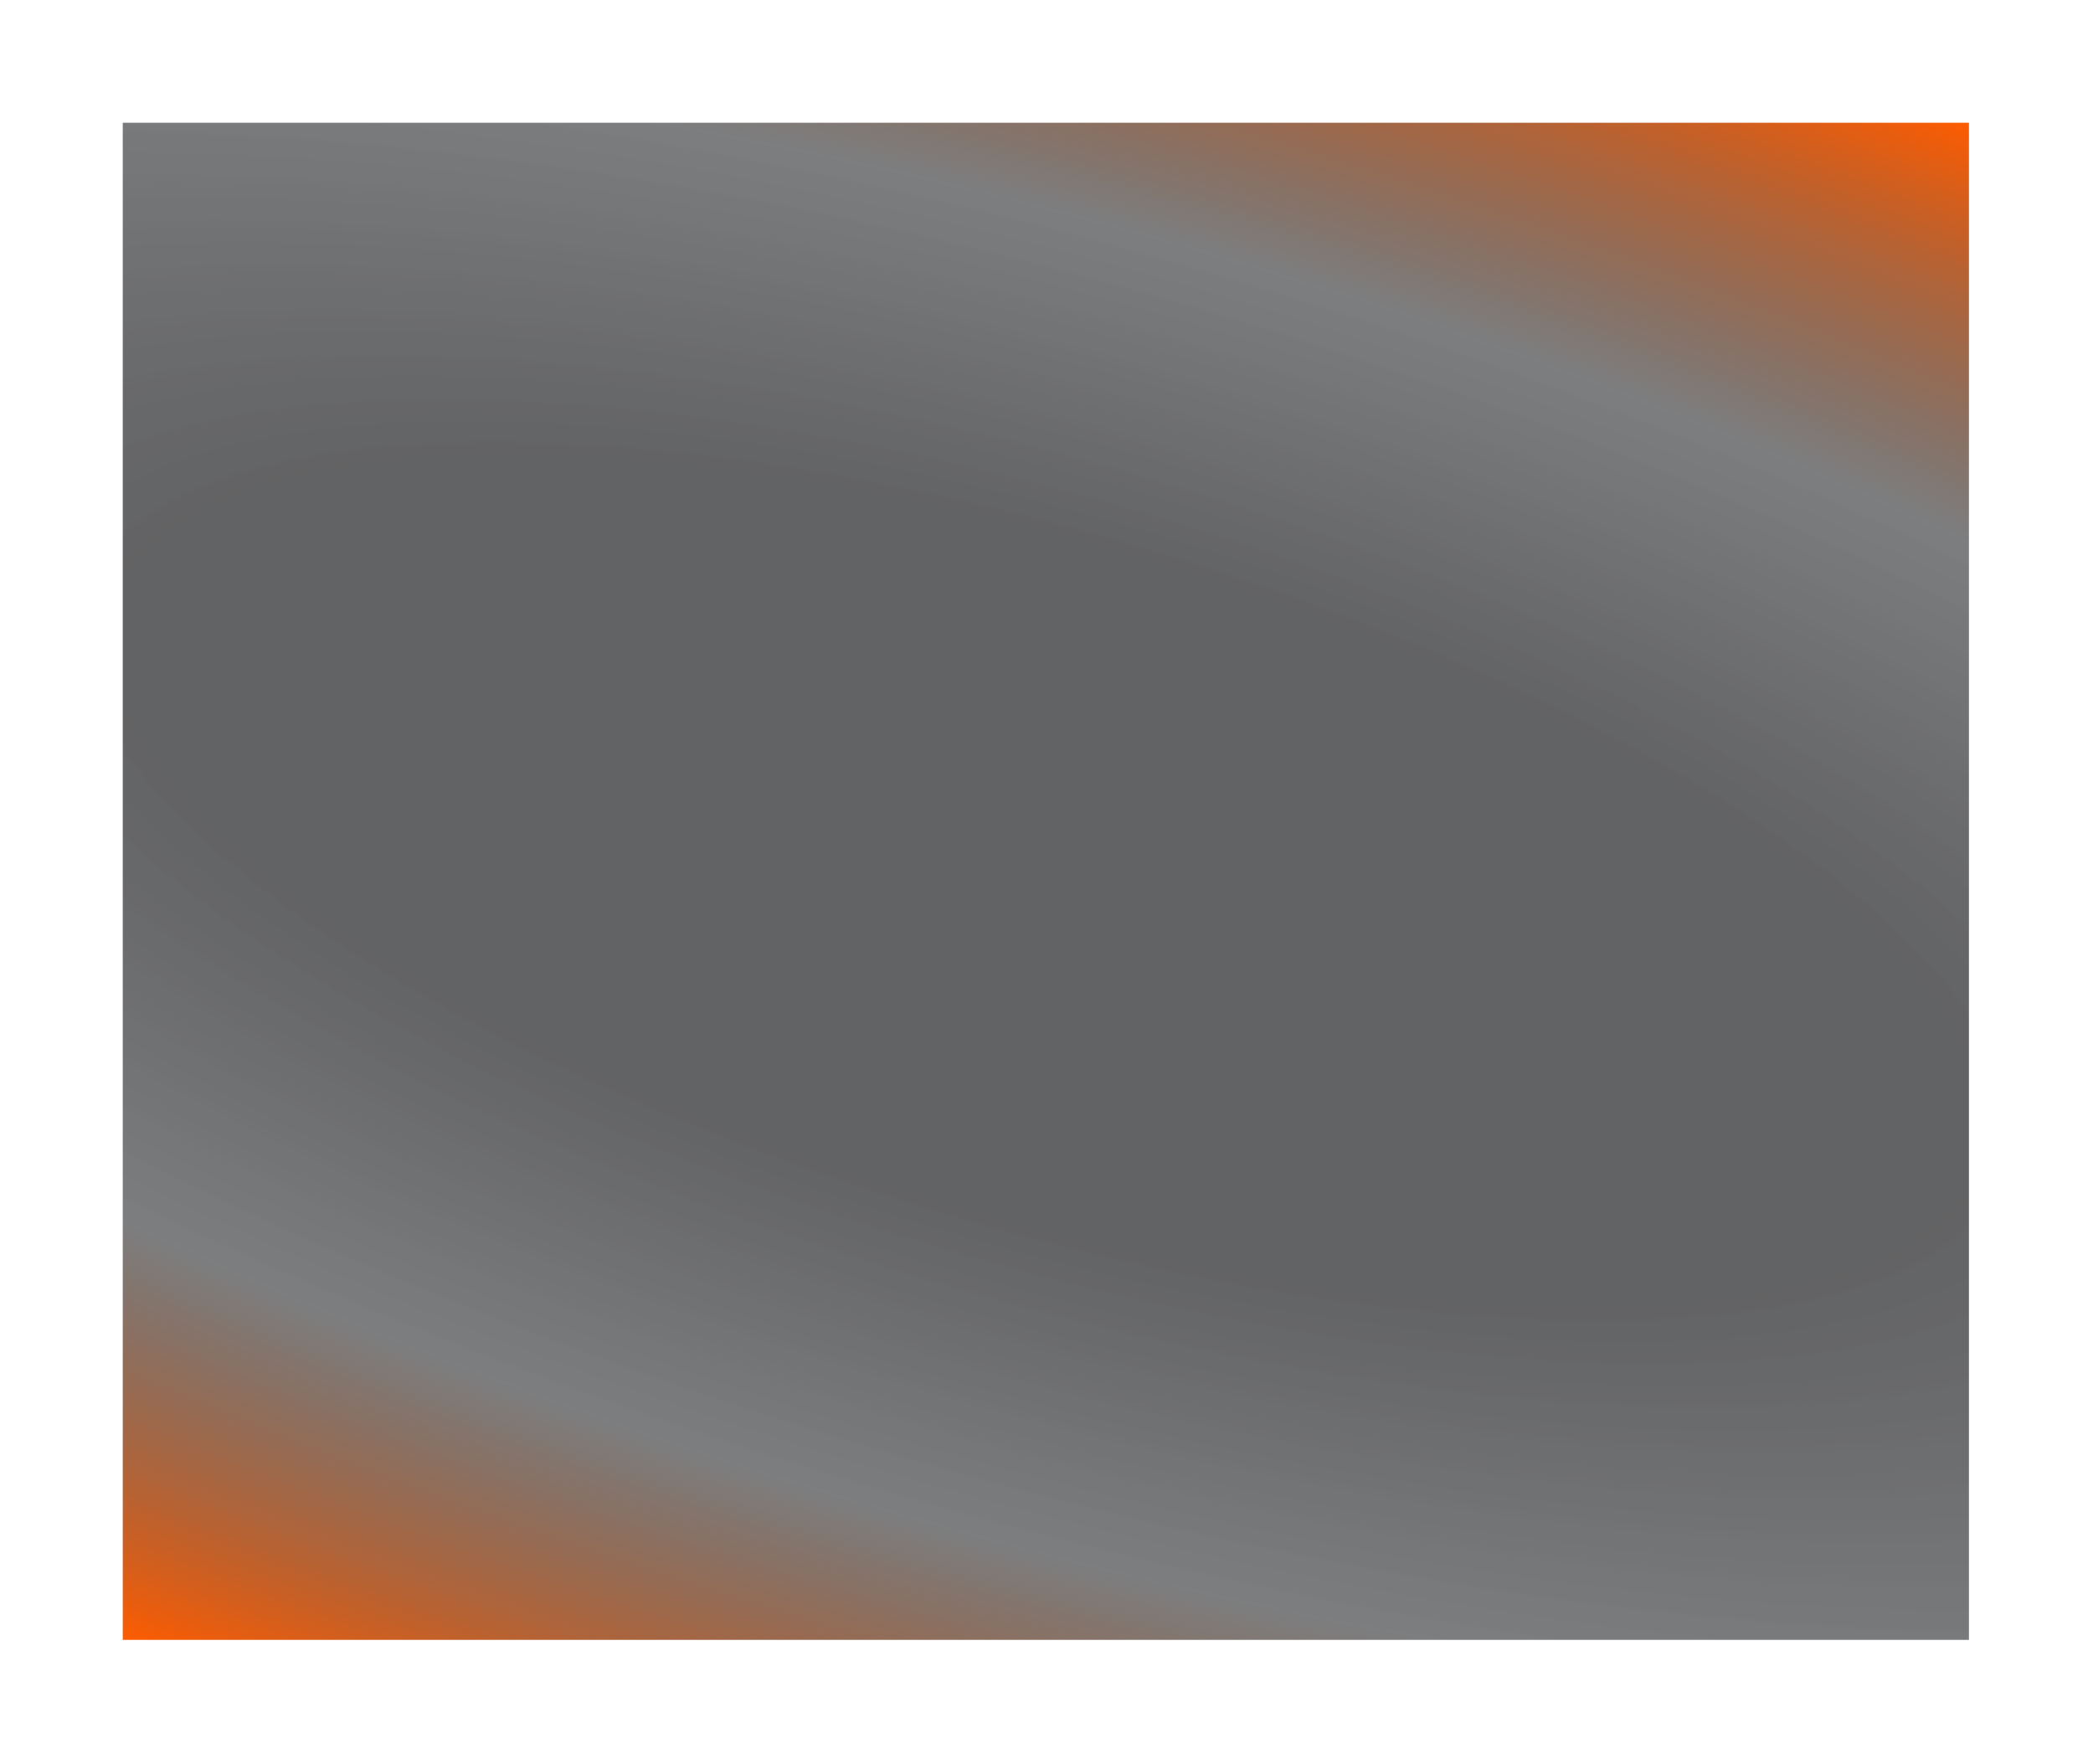 <?xml version="1.0" encoding="UTF-8"?> <svg xmlns="http://www.w3.org/2000/svg" width="636" height="536" viewBox="0 0 636 536" fill="none"><g filter="url(#filter0_f_257_134)"><rect x="37.301" y="37.301" width="561" height="461" fill="url(#paint0_radial_257_134)"></rect></g><defs><filter id="filter0_f_257_134" x="0.001" y="0.001" width="635.6" height="535.6" filterUnits="userSpaceOnUse" color-interpolation-filters="sRGB"><feFlood flood-opacity="0" result="BackgroundImageFix"></feFlood><feBlend mode="normal" in="SourceGraphic" in2="BackgroundImageFix" result="shape"></feBlend><feGaussianBlur stdDeviation="18.65" result="effect1_foregroundBlur_257_134"></feGaussianBlur></filter><radialGradient id="paint0_radial_257_134" cx="0" cy="0" r="1" gradientTransform="matrix(-418.035 450.353 -1460.89 -548.622 317.801 267.801)" gradientUnits="userSpaceOnUse"><stop offset="0.178" stop-color="#0A0B0D" stop-opacity="0.64"></stop><stop offset="0.346" stop-color="#1A1C1E" stop-opacity="0.57"></stop><stop offset="0.543" stop-color="#FF5C00"></stop></radialGradient></defs></svg> 